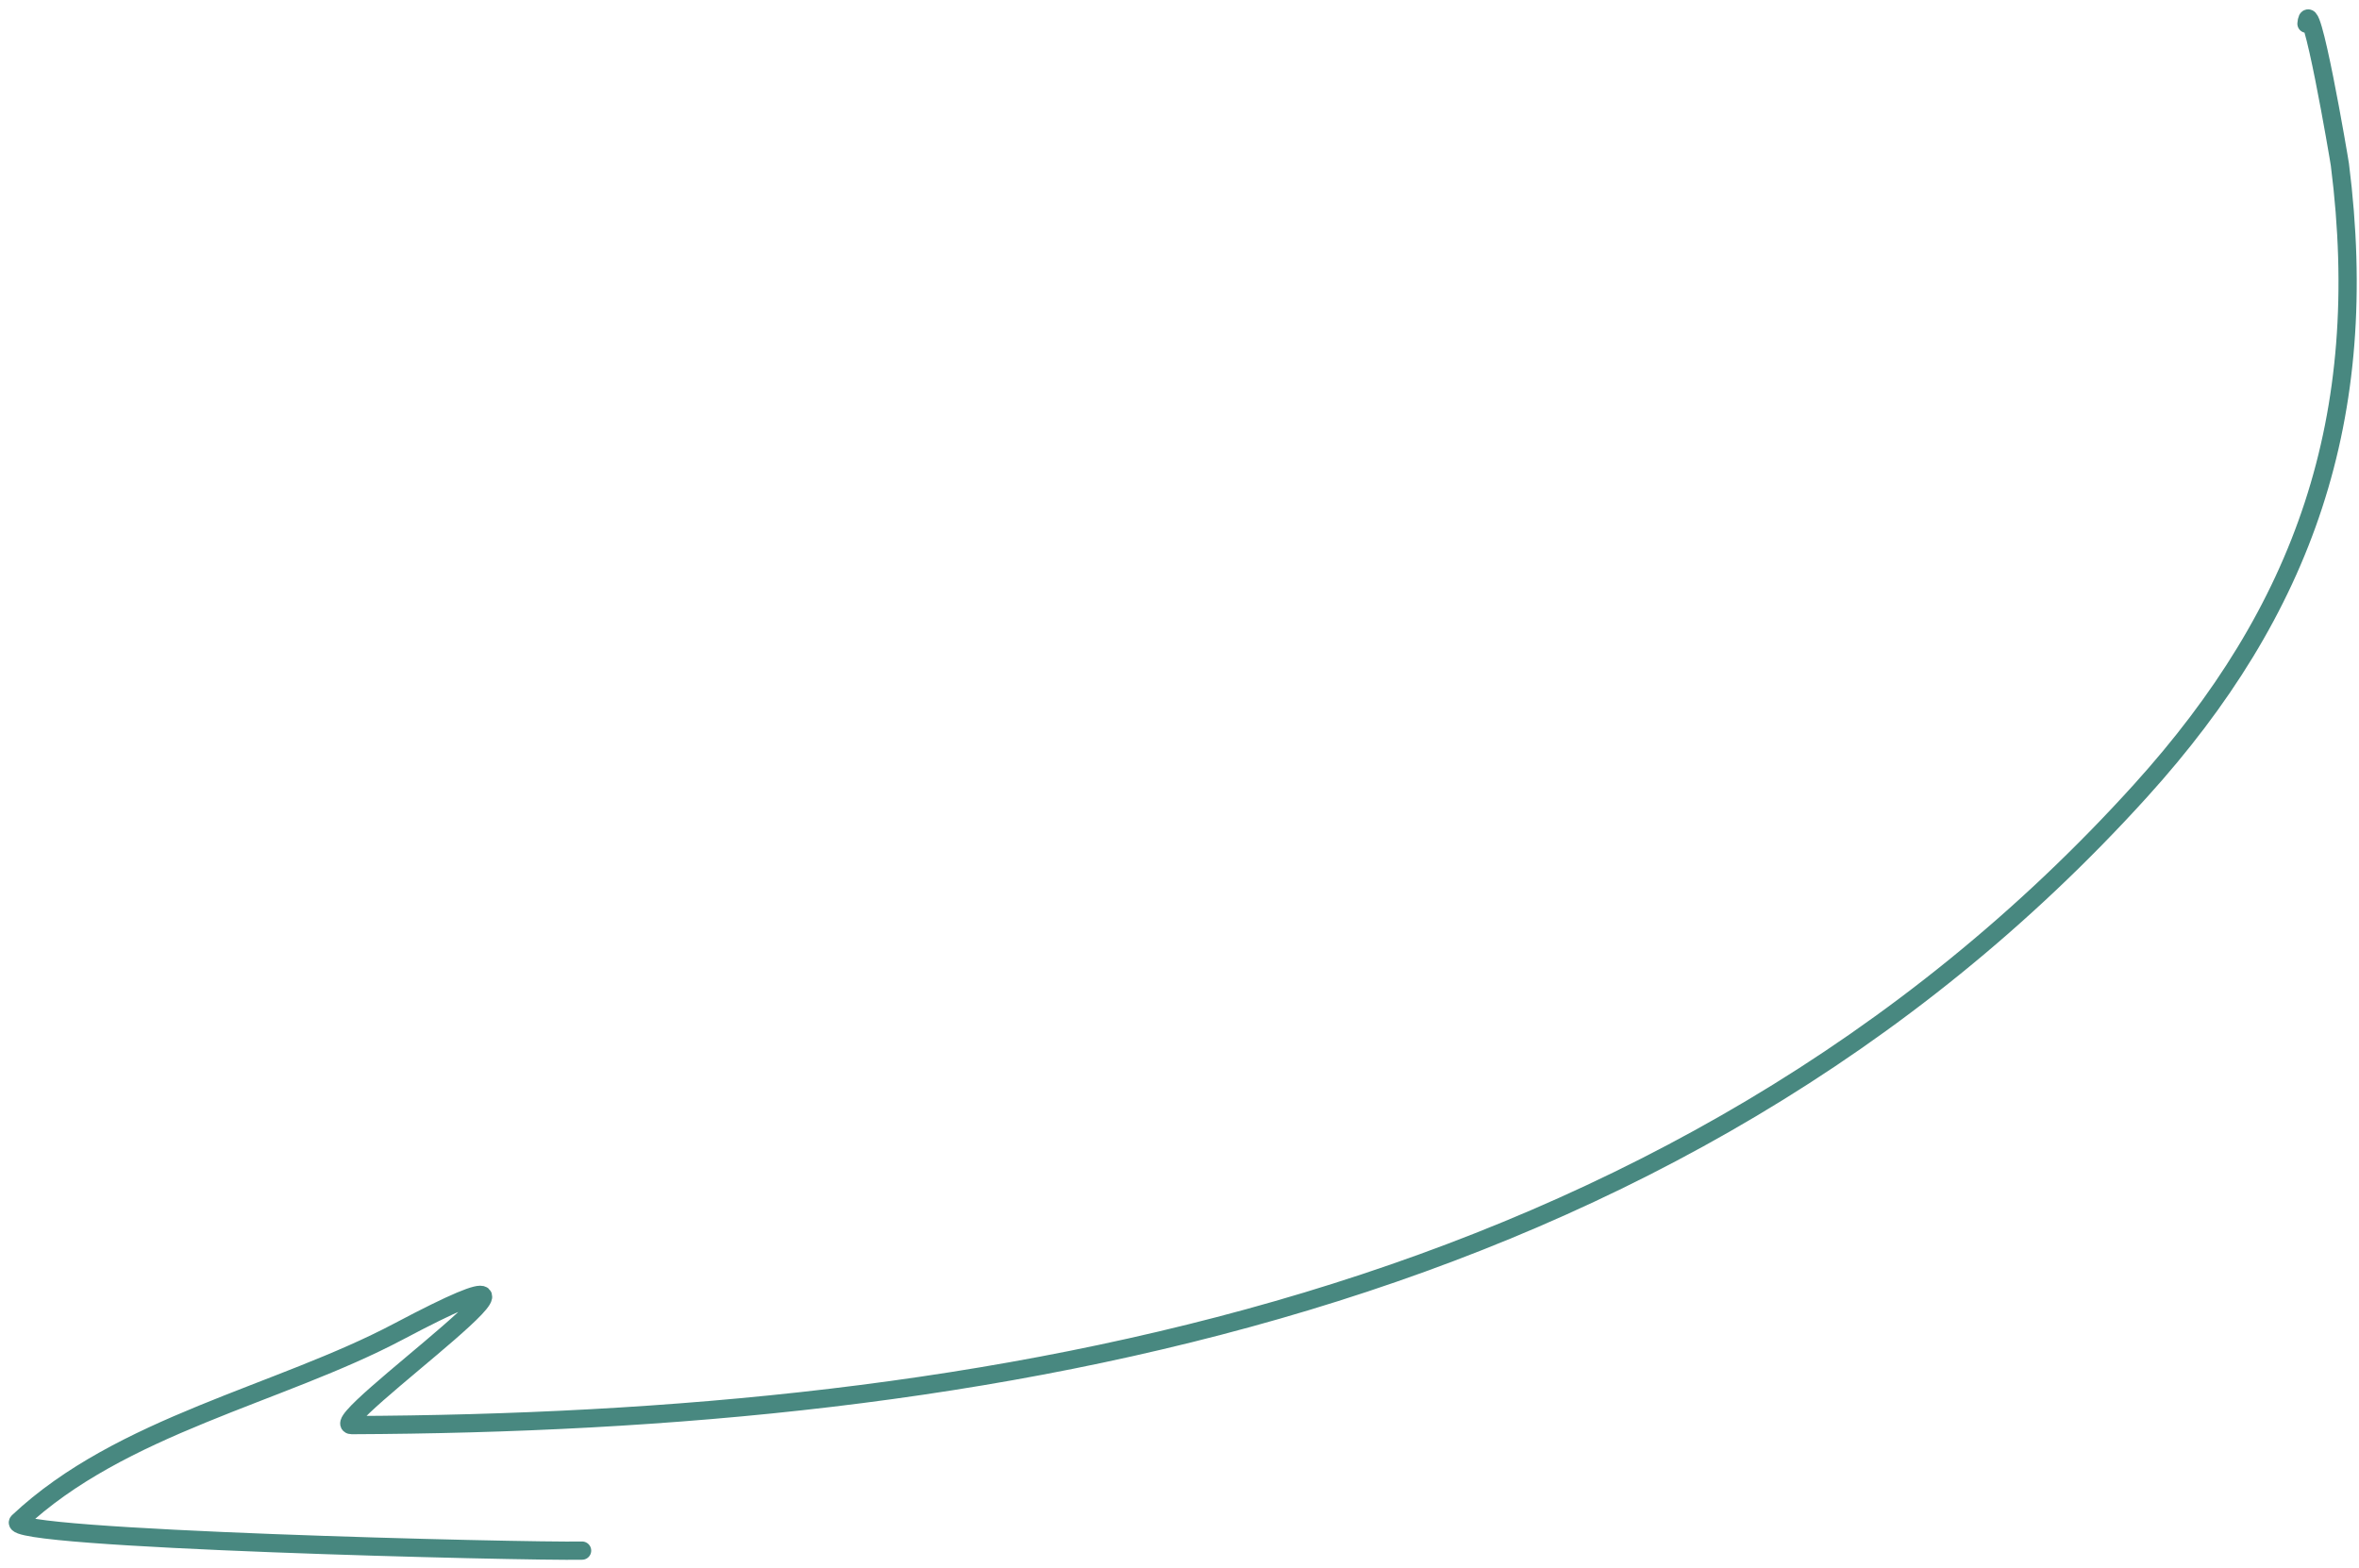 <?xml version="1.0" encoding="UTF-8"?> <svg xmlns="http://www.w3.org/2000/svg" width="194" height="129" viewBox="0 0 194 129" fill="none"> <path d="M189.681 1.952C189.957 -1.127 192.377 13.136 192.429 13.544C195.071 34.385 189.445 50.217 176.048 65.025C137.462 107.676 80.759 117.002 28.924 117.218C26.243 117.229 51.484 99.618 32.767 109.525C22.958 114.717 9.949 117.231 1.51 125.165C-0.008 126.592 43.269 127.645 47.87 127.541" stroke="#488880" stroke-width="1.5" stroke-linecap="round"></path> </svg> 